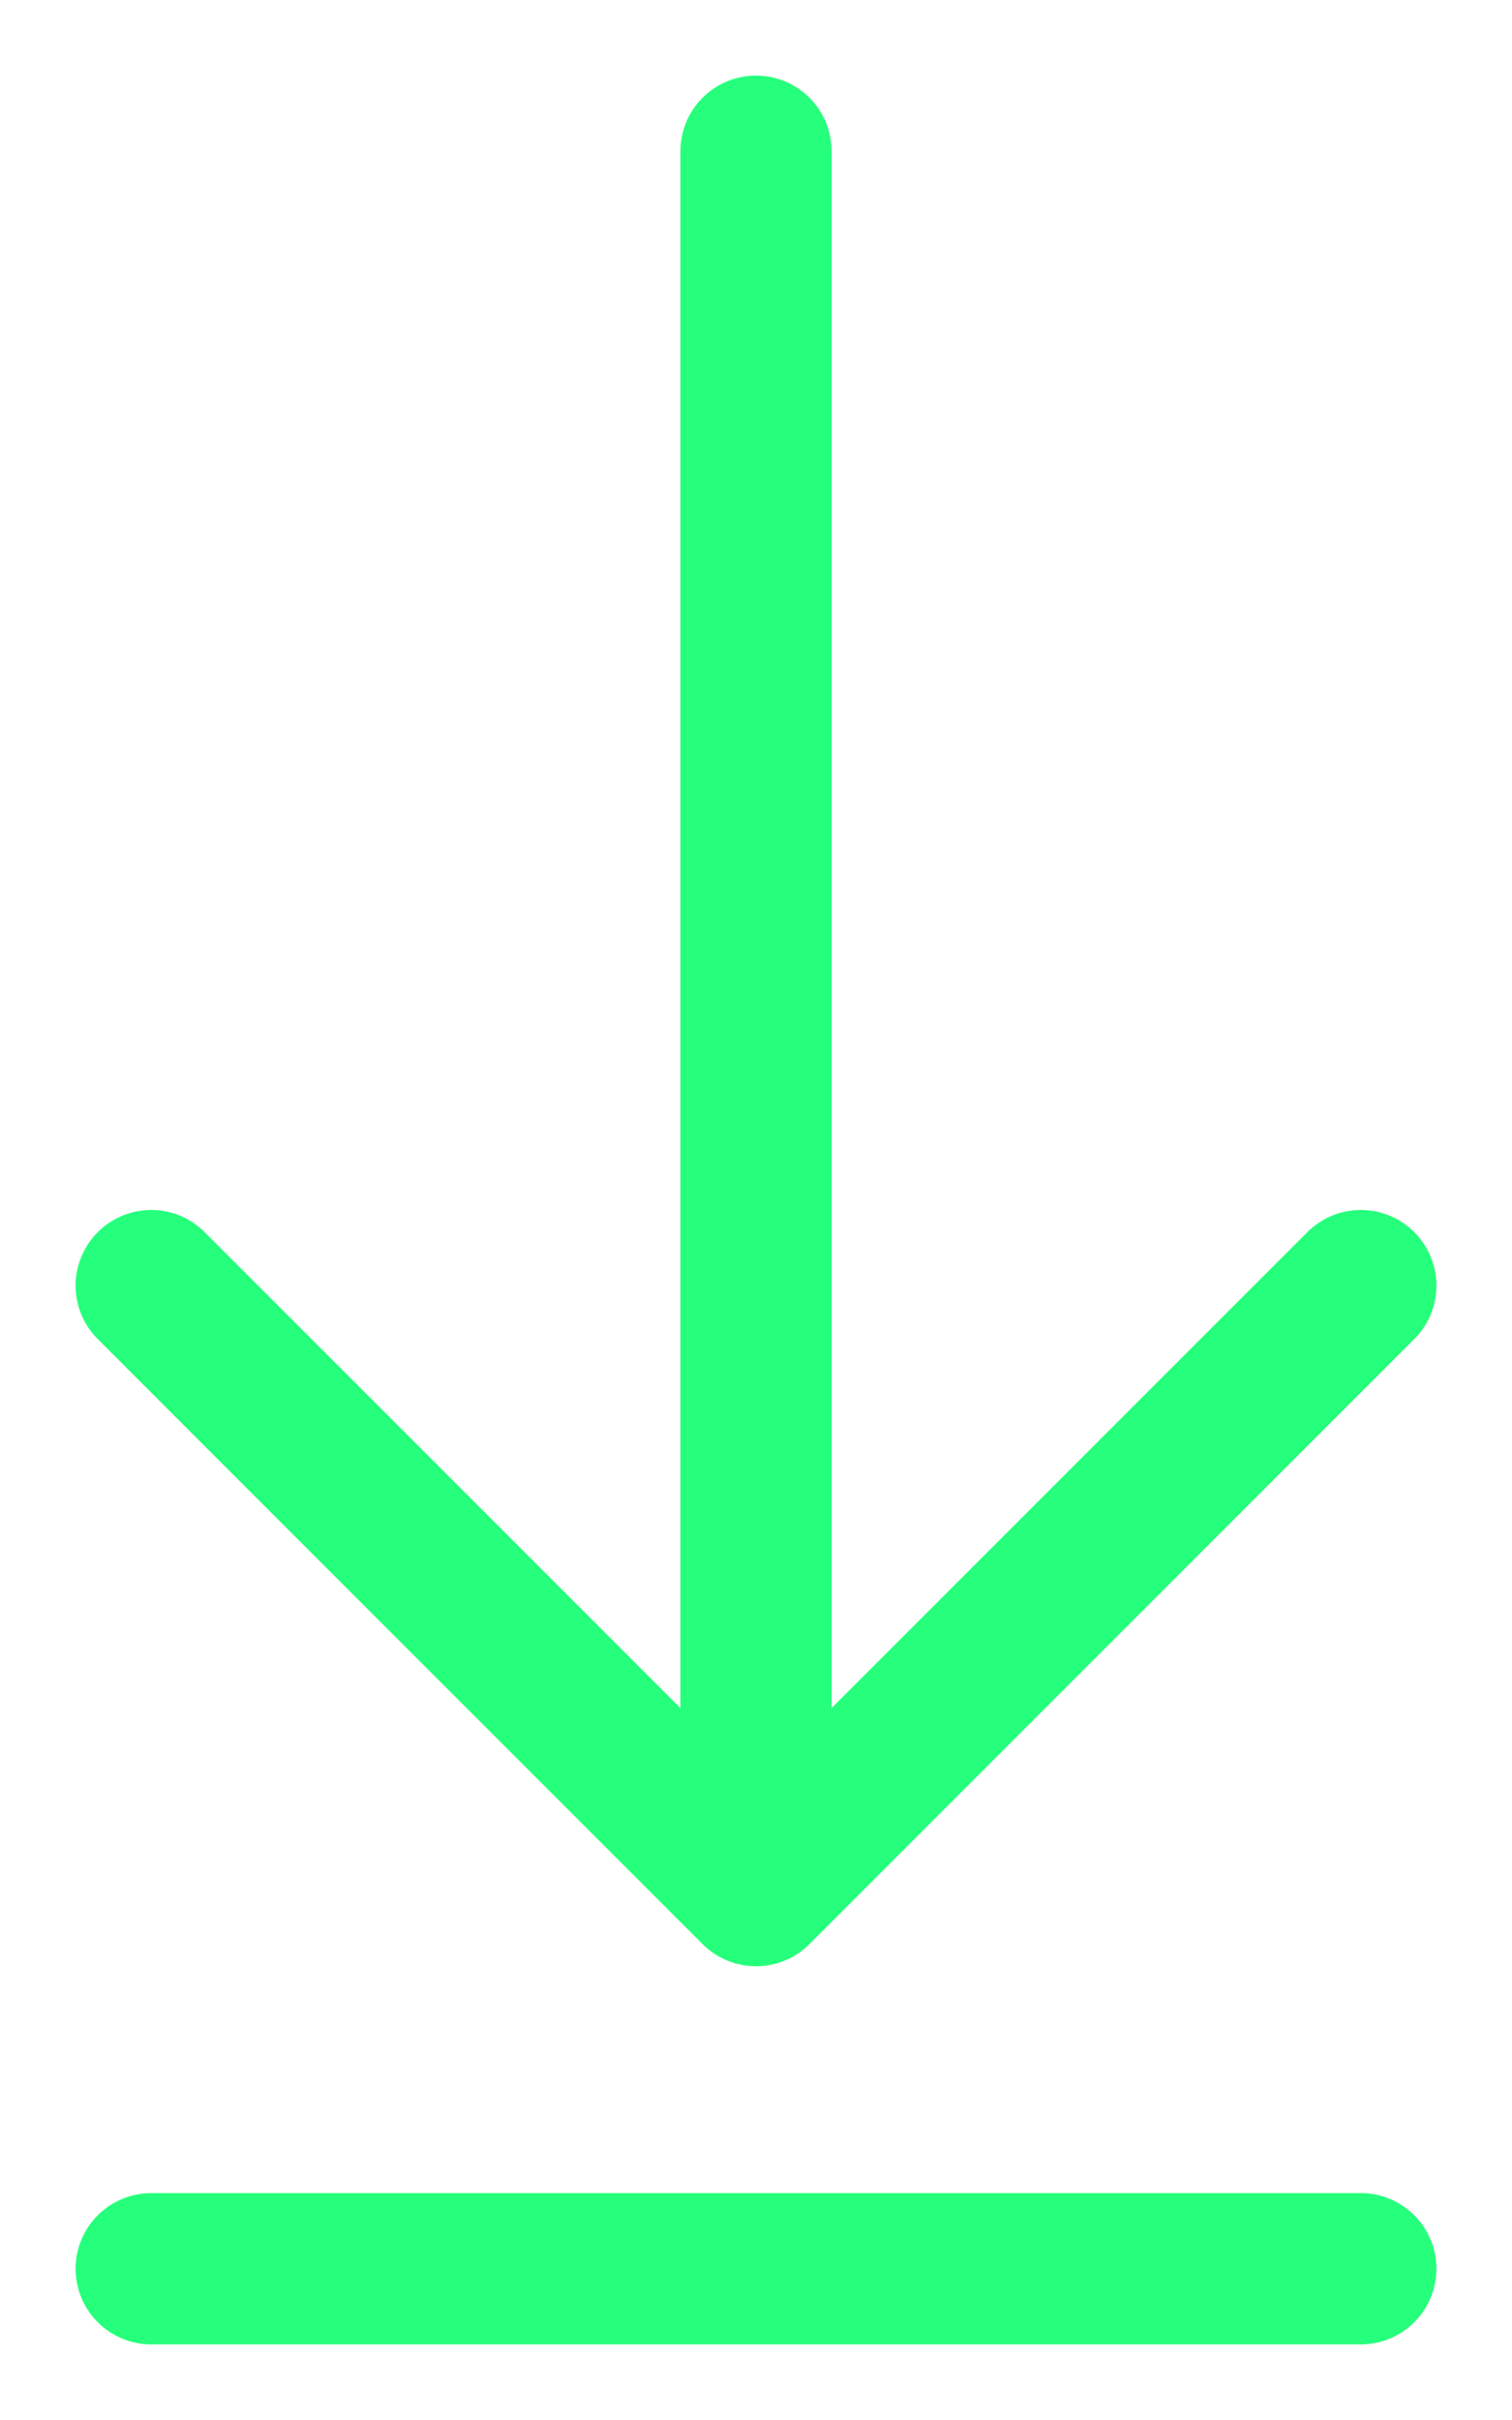 <svg width="10" height="16" viewBox="0 0 10 16" fill="none" xmlns="http://www.w3.org/2000/svg">
<path d="M5 1L5 12.5M5 12.5L1 8.5M5 12.5L9 8.5" stroke="#26FF7B" stroke-linecap="round" stroke-linejoin="round"/>
<path d="M1 15H9" stroke="#26FF7B" stroke-linecap="round" stroke-linejoin="round"/>
</svg>
